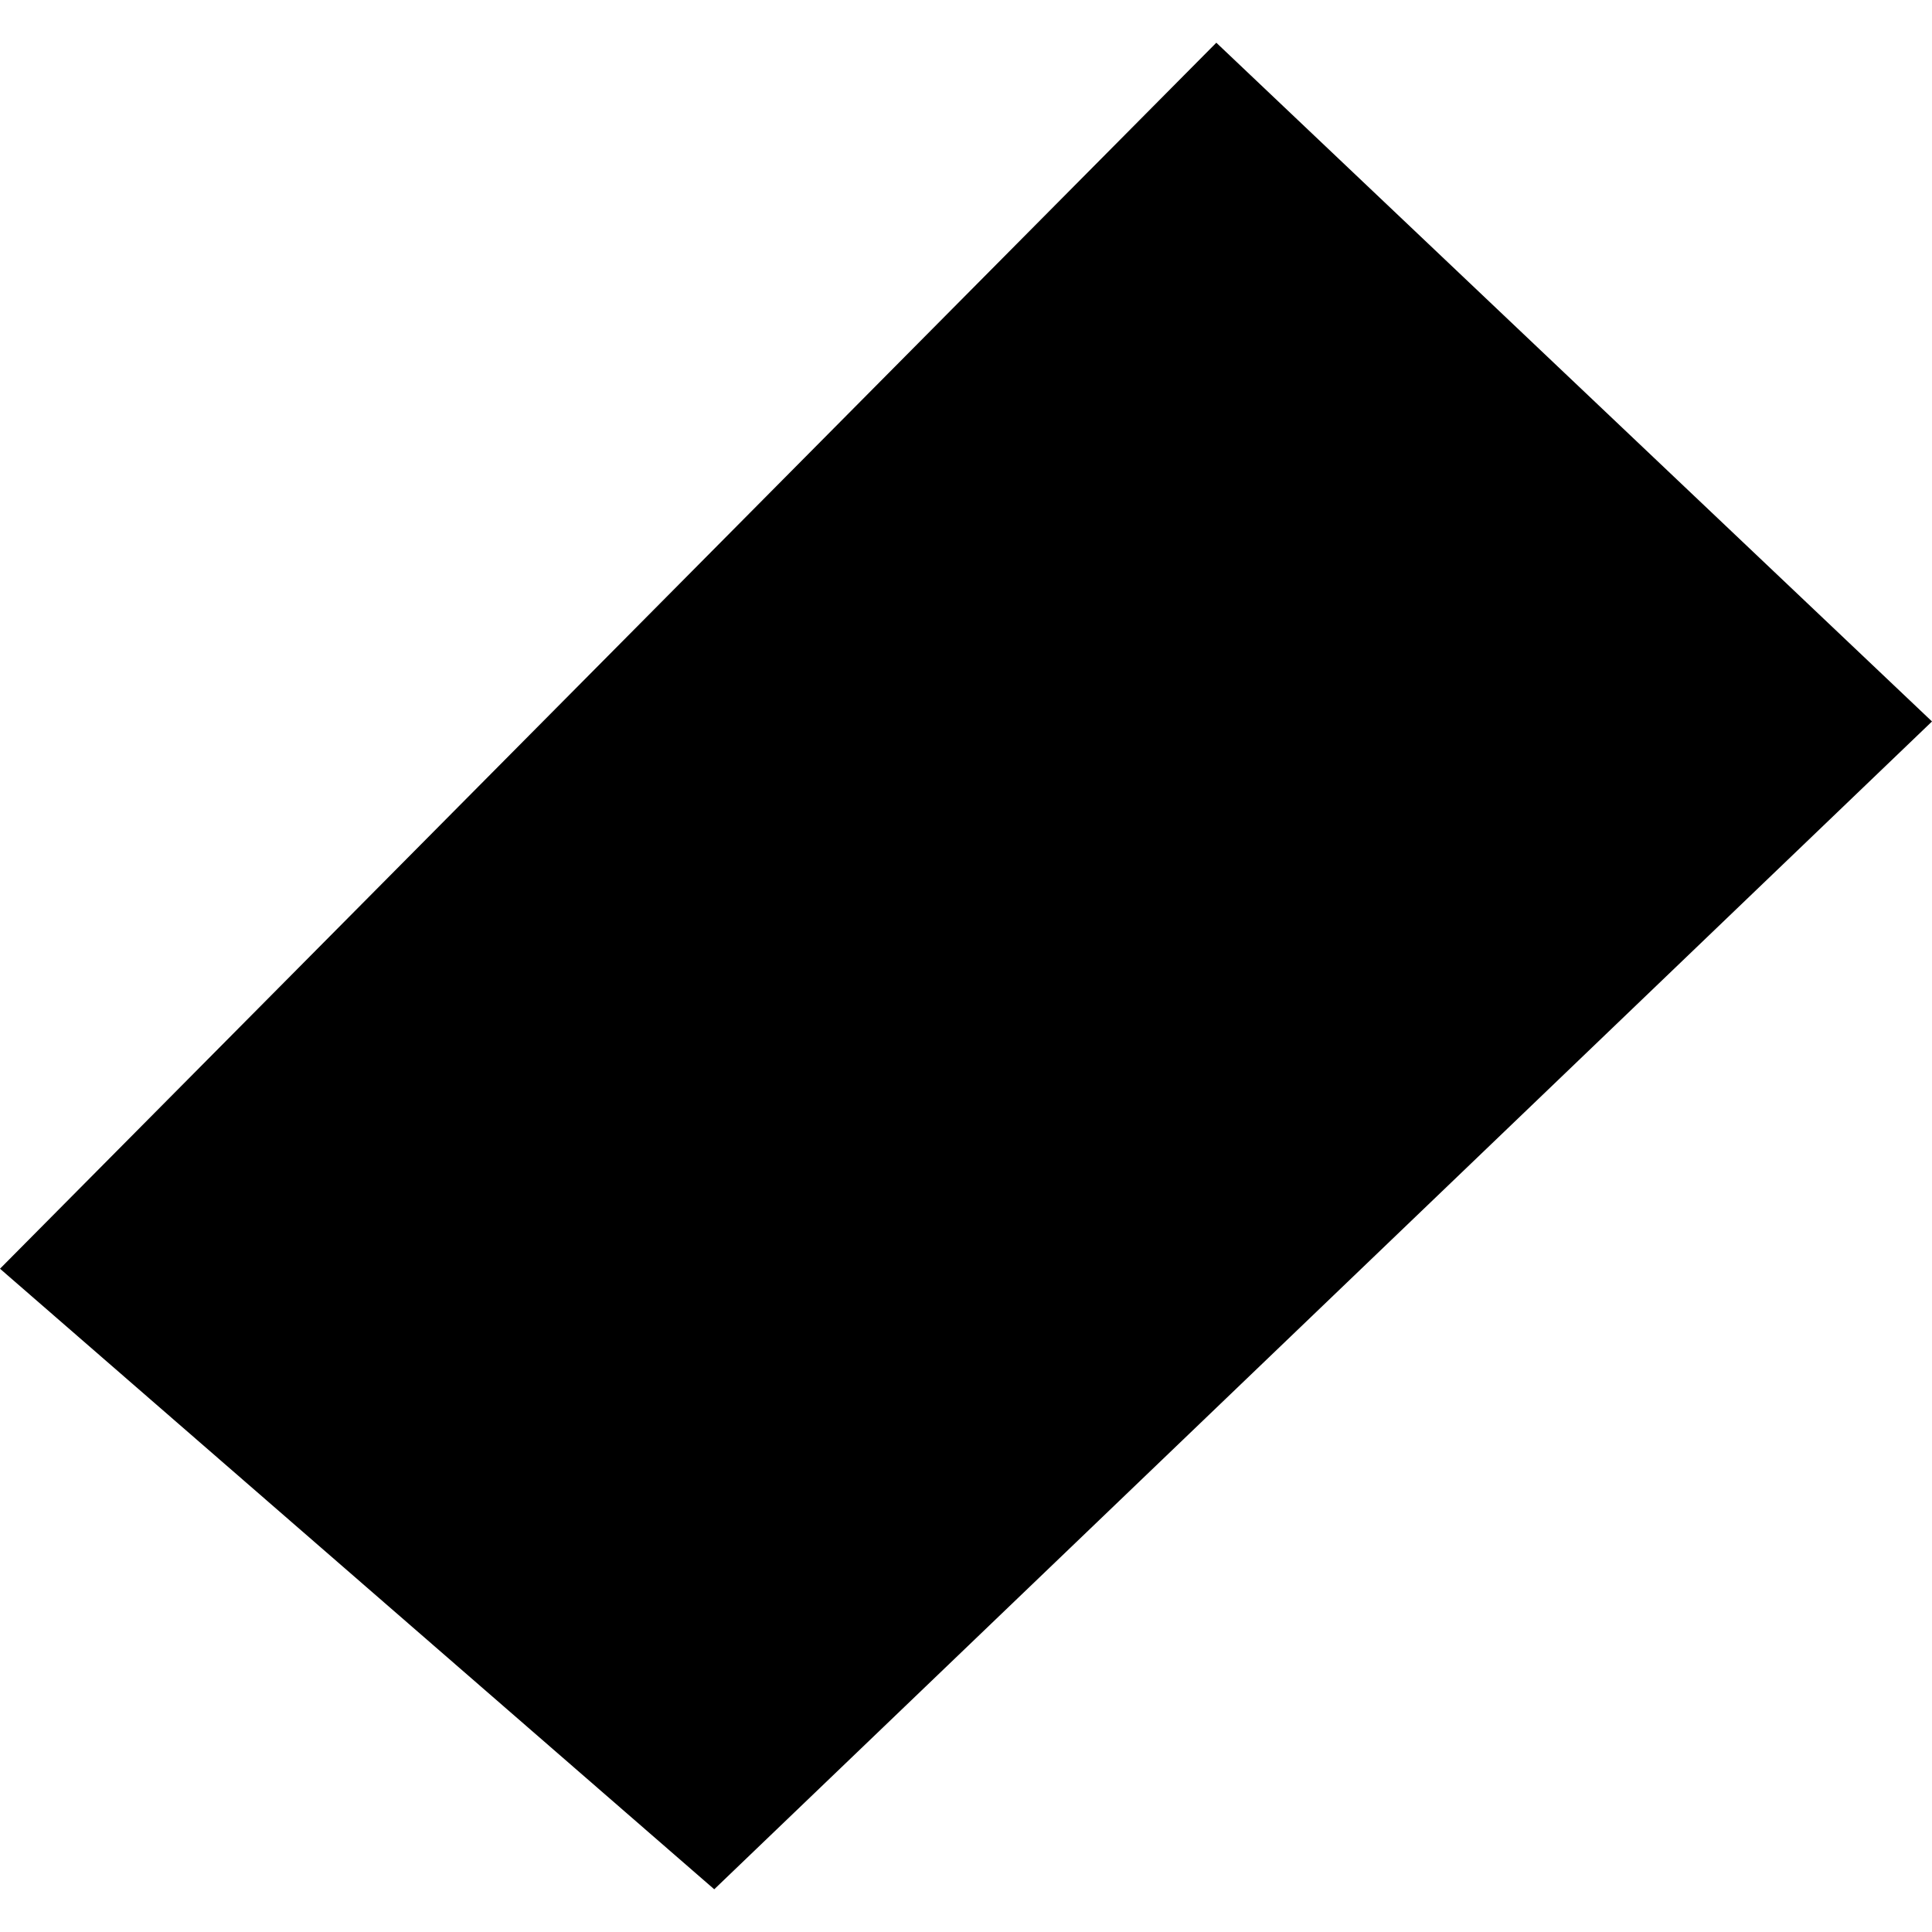 <?xml version="1.0" encoding="utf-8" standalone="no"?>
<!DOCTYPE svg PUBLIC "-//W3C//DTD SVG 1.1//EN"
  "http://www.w3.org/Graphics/SVG/1.1/DTD/svg11.dtd">
<!-- Created with matplotlib (https://matplotlib.org/) -->
<svg height="288pt" version="1.1" viewBox="0 0 288 288" width="288pt" xmlns="http://www.w3.org/2000/svg" xmlns:xlink="http://www.w3.org/1999/xlink">
 <defs>
  <style type="text/css">
*{stroke-linecap:butt;stroke-linejoin:round;}
  </style>
 </defs>
 <g id="figure_1">
  <g id="patch_1">
   <path d="M 0 288 
L 288 288 
L 288 0 
L 0 0 
z
" style="fill:none;opacity:0;"/>
  </g>
  <g id="axes_1">
   <g id="PatchCollection_1">
    <path clip-path="url(#pabd2cfb177)" d="M -0 189.126 
L 106.47 281.632 
L 288 107.548 
L 181.315 6.368 
L -0 189.126 
"/>
   </g>
  </g>
 </g>
 <defs>
  <clipPath id="pabd2cfb177">
   <rect height="275.263" width="288" x="0" y="6.368"/>
  </clipPath>
 </defs>
</svg>
